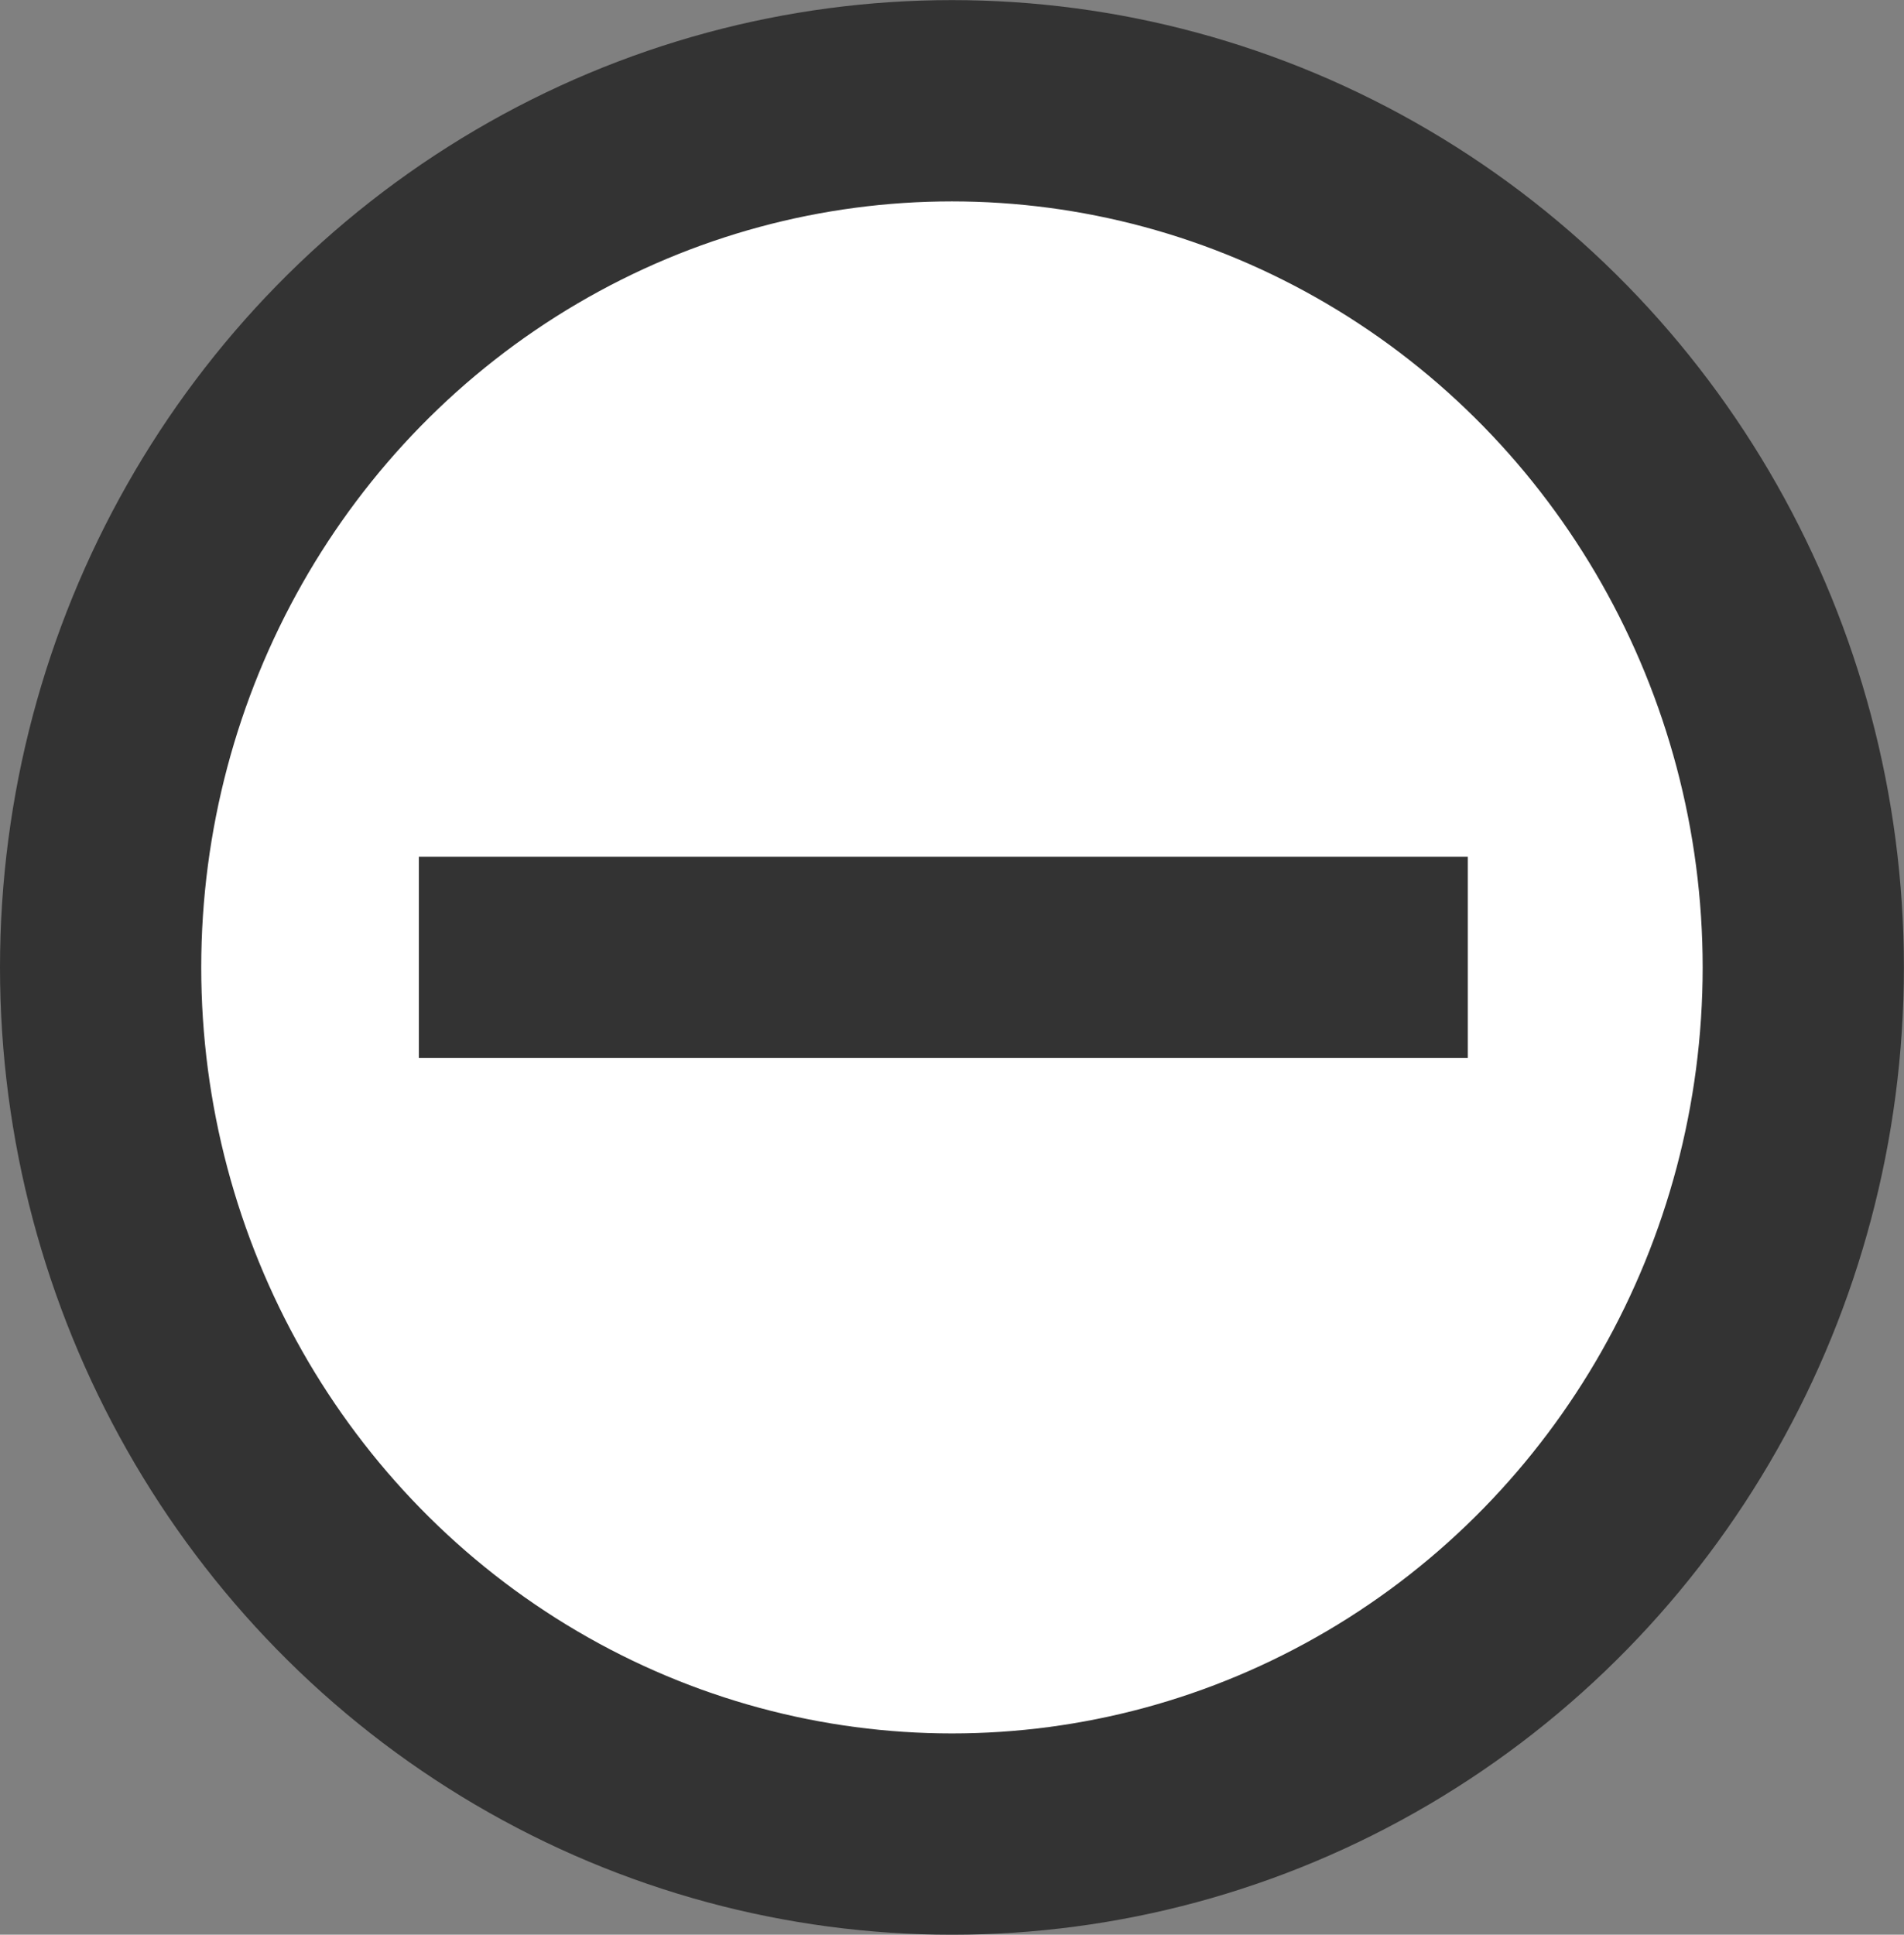 <?xml version="1.0" encoding="utf-8"?>
<!-- Generator: Adobe Illustrator 16.0.0, SVG Export Plug-In . SVG Version: 6.00 Build 0)  -->
<!DOCTYPE svg PUBLIC "-//W3C//DTD SVG 1.1//EN" "http://www.w3.org/Graphics/SVG/1.1/DTD/svg11.dtd">
<svg version="1.1" id="Layer_1" xmlns="http://www.w3.org/2000/svg" xmlns:xlink="http://www.w3.org/1999/xlink" x="0px" y="0px"
	 width="18.923px" height="19.223px" viewBox="0 0 18.923 19.223" enable-background="new 0 0 18.923 19.223" xml:space="preserve">
<rect x="0" y="0" width="18.923" height="19.223" fill="#808080" stroke="none"/>
<ellipse fill="#FFFFFF" stroke="#333333" stroke-width="2" stroke-miterlimit="10" cx="9.461" cy="9.612" rx="8.461" ry="8.611"/>
<line display="none" fill="none" stroke="#333333" stroke-width="2" stroke-miterlimit="10" x1="9.375" y1="4.3" x2="9.375" y2="14.725"/>
<line fill="none" stroke="#333333" stroke-width="2" stroke-miterlimit="10" x1="14.588" y1="9.512" x2="4.163" y2="9.512"/>
</svg>
